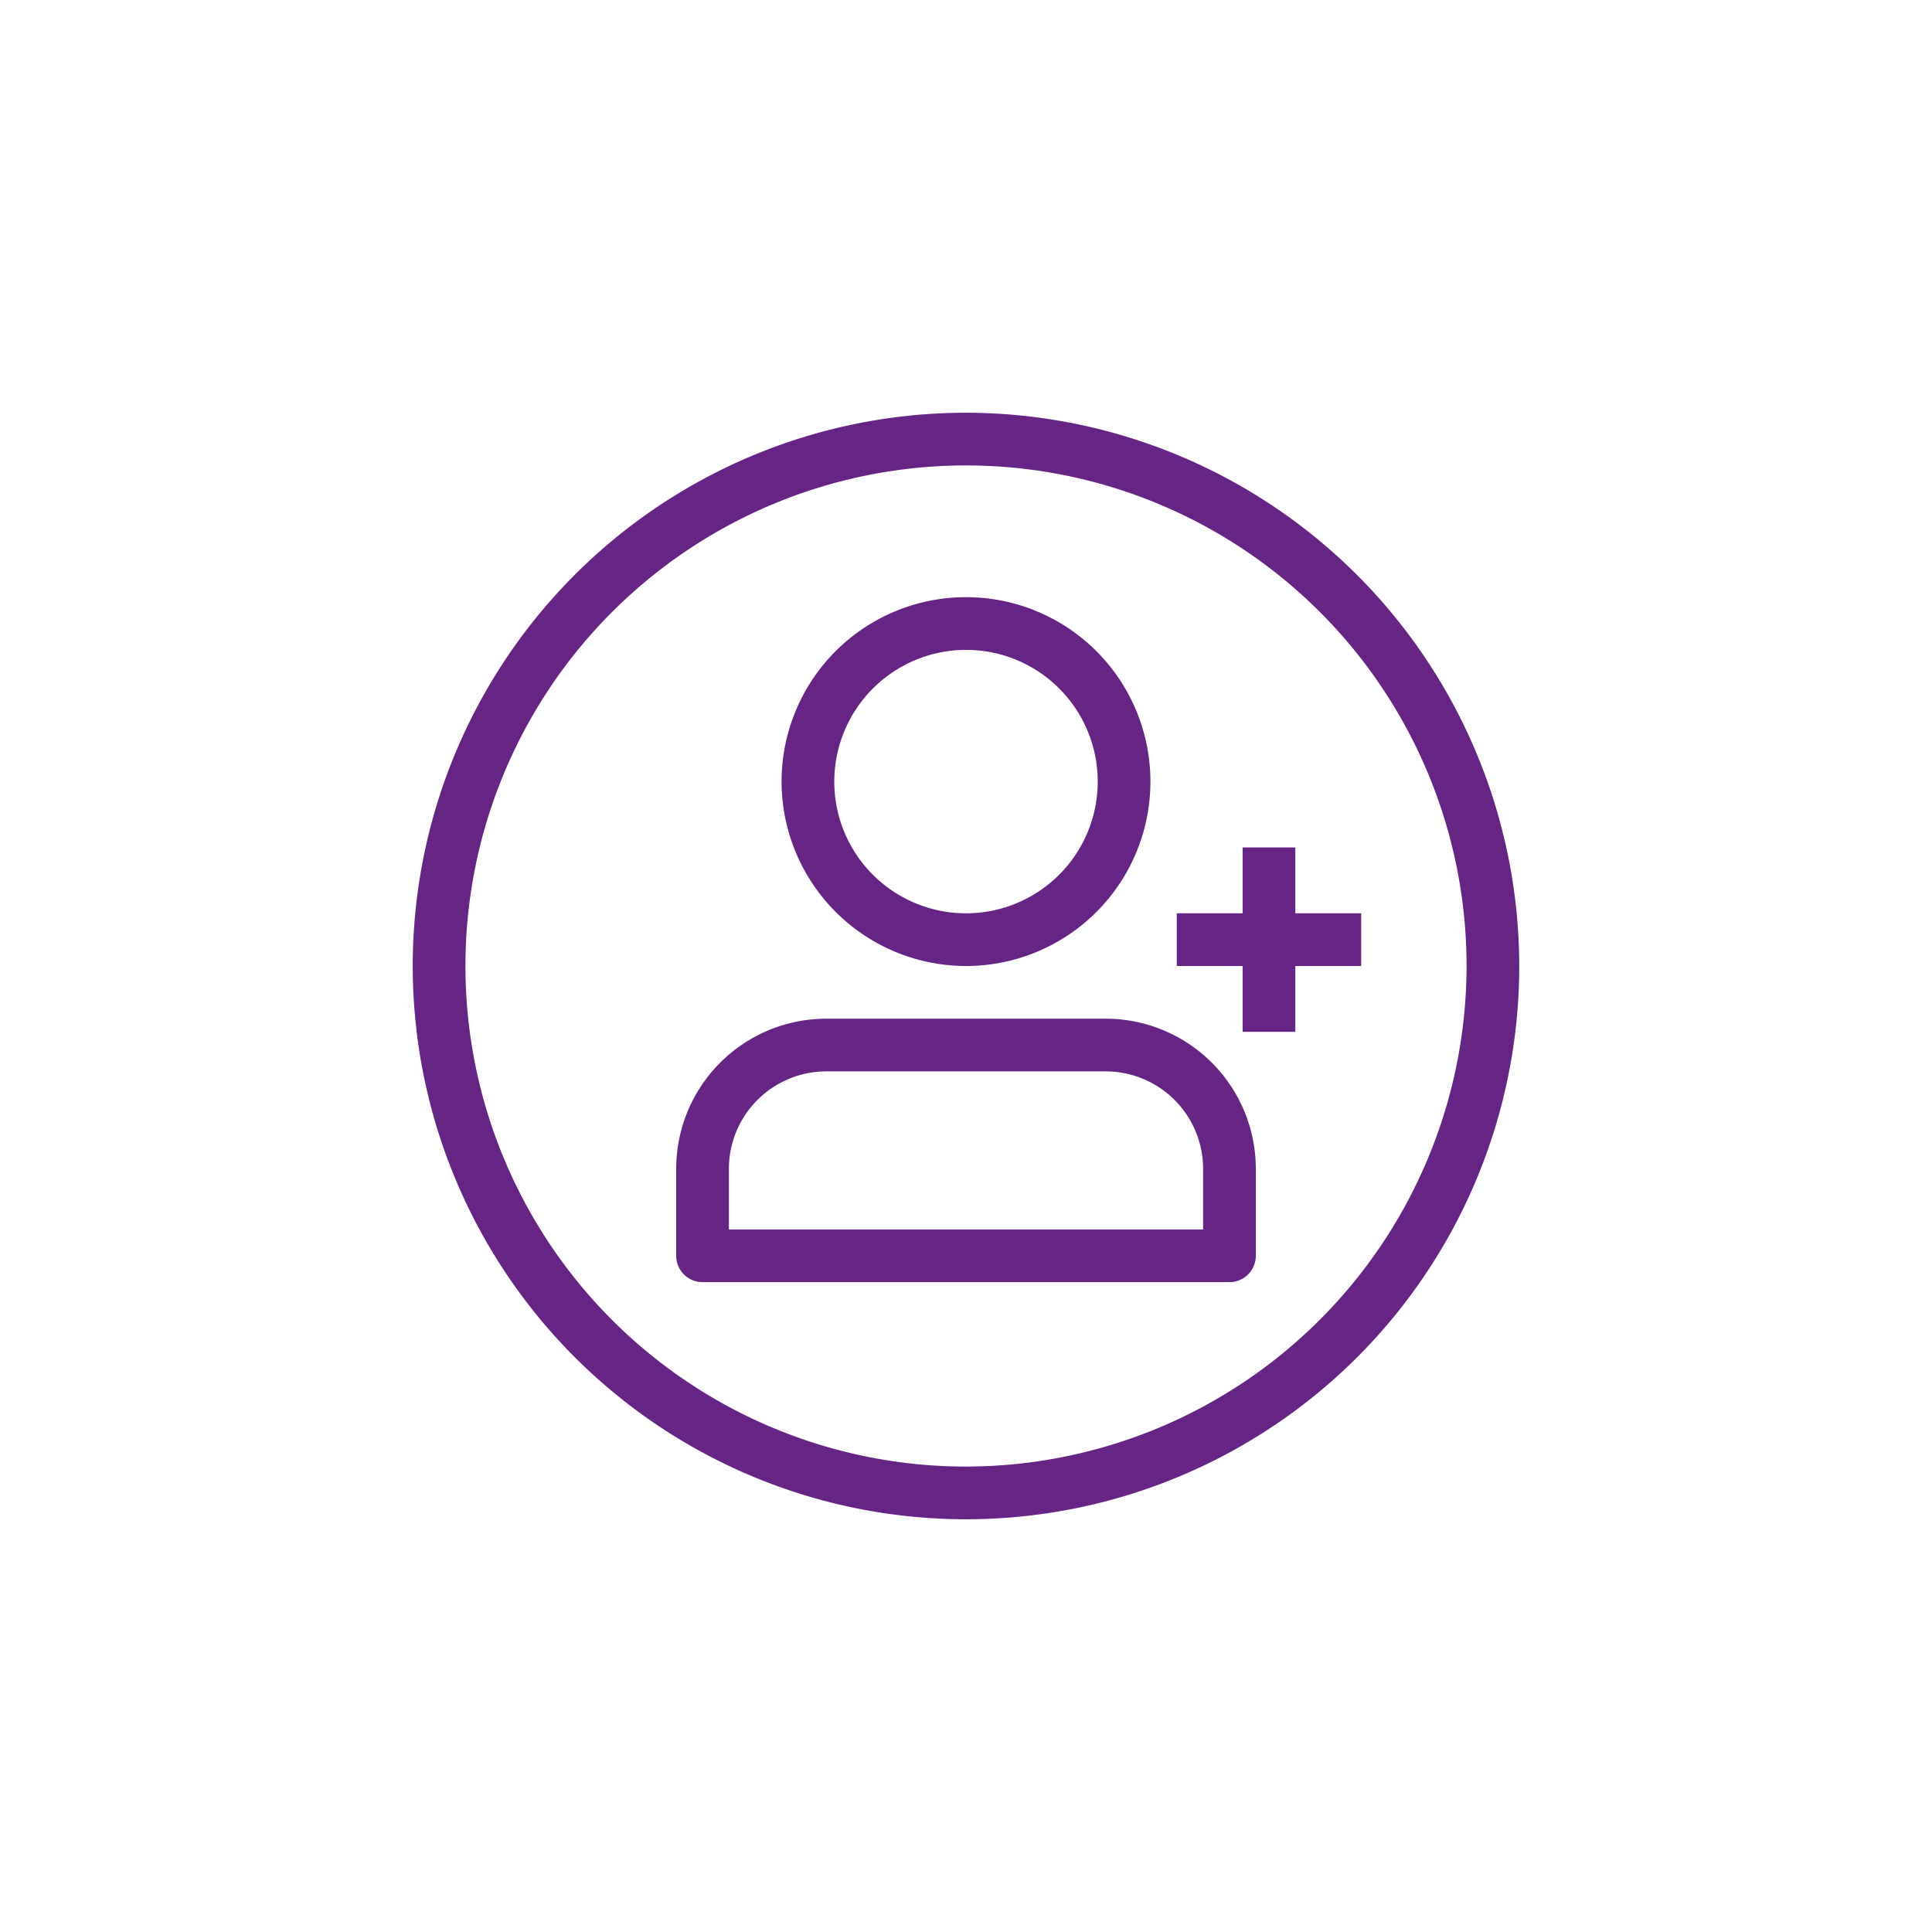 <svg xmlns="http://www.w3.org/2000/svg" version="1.1" xmlns:xlink="http://www.w3.org/1999/xlink" width="512" height="512" x="0" y="0" viewBox="0 0 44 44" style="enable-background:new 0 0 512 512" xml:space="preserve" class=""><g transform="matrix(0.6,0,0,0.6,8.8,8.8)"><g data-name="Layer 2"><path d="M22 22a7 7 0 1 0-7-7 7.009 7.009 0 0 0 7 7zm0-12a5 5 0 1 1-5 5 5.006 5.006 0 0 1 5-5zM27.305 24H16.7a5.7 5.7 0 0 0-5.7 5.7V33a1 1 0 0 0 1 1h20a1 1 0 0 0 1-1v-3.3a5.7 5.7 0 0 0-5.695-5.7zM31 32H13v-2.3a3.7 3.7 0 0 1 3.7-3.7h10.61A3.7 3.7 0 0 1 31 29.7zM34.5 20v-2.5h-2V20H30v2h2.5v2.5h2V22H37v-2z" fill="#662484" opacity="1" data-original="#000000"></path><path d="M22 1a21 21 0 1 0 21 21A21.024 21.024 0 0 0 22 1zm0 40a19 19 0 1 1 19-19 19.021 19.021 0 0 1-19 19z" fill="#662484" opacity="1" data-original="#000000"></path></g></g></svg>